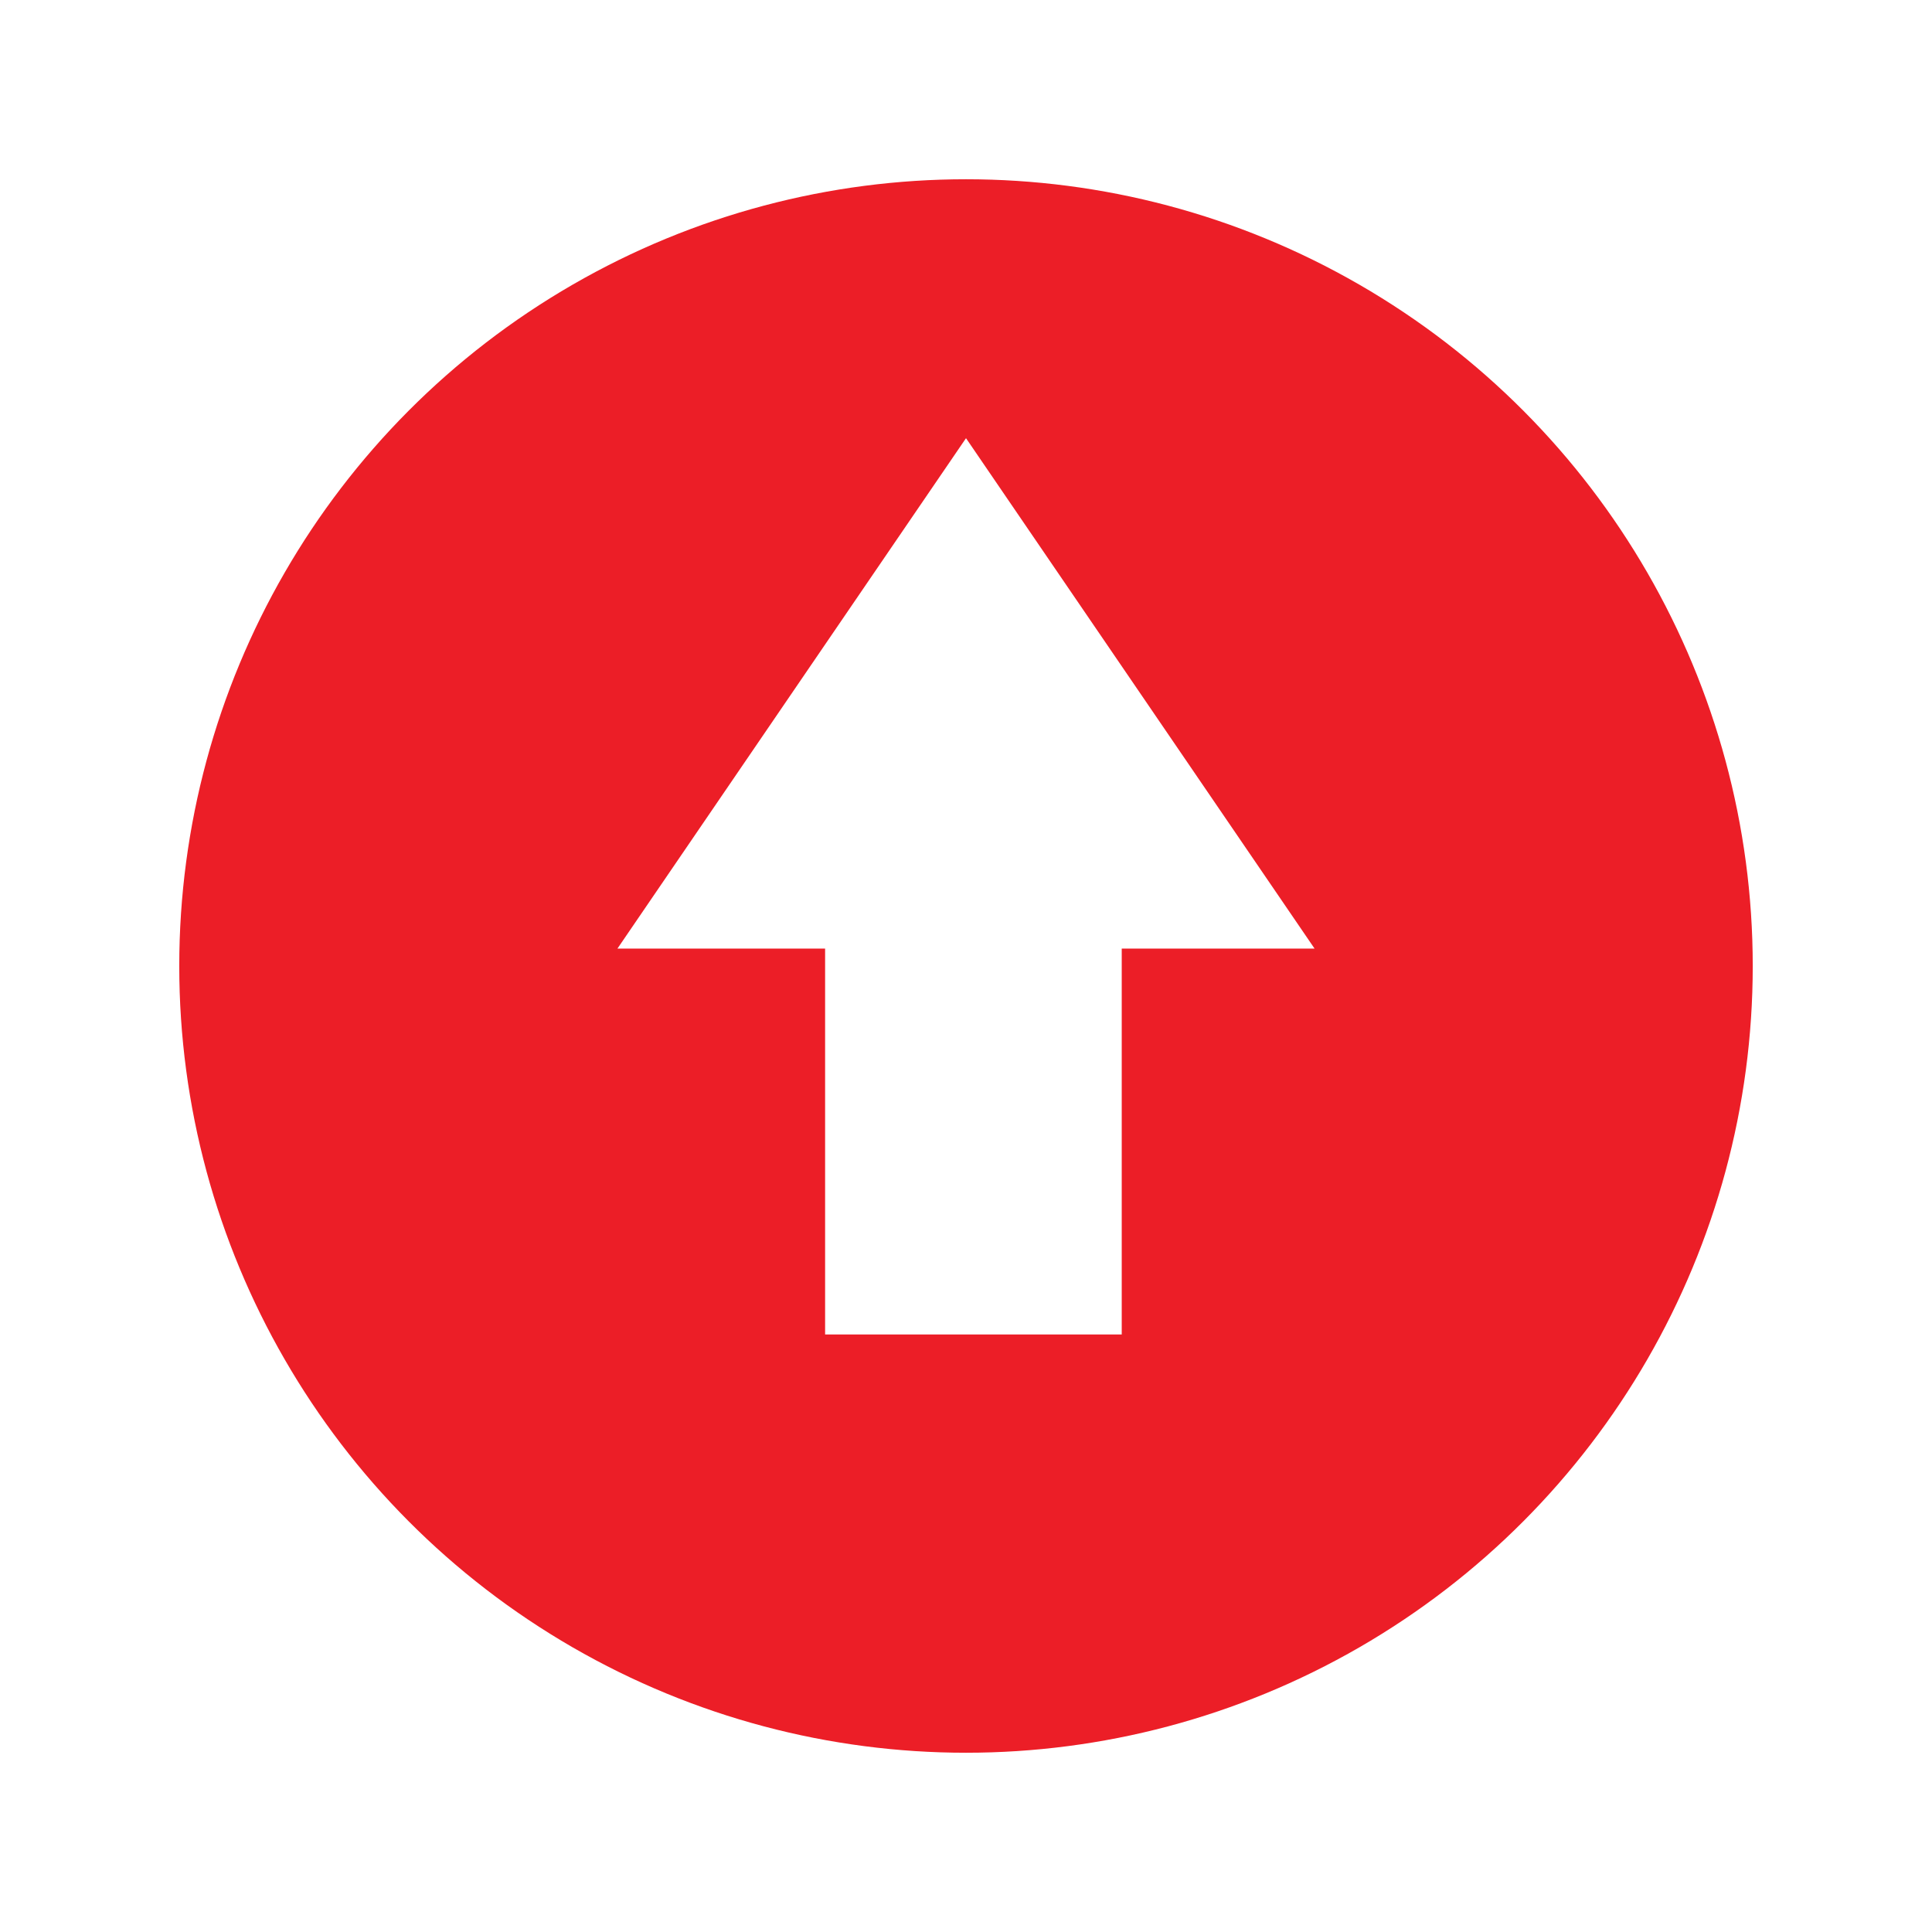 <svg xmlns="http://www.w3.org/2000/svg" xmlns:xlink="http://www.w3.org/1999/xlink" width="97" height="97" viewBox="0 0 97 97">
  <defs>
    <filter id="Elipse_8" x="0" y="0" width="97" height="97" filterUnits="userSpaceOnUse">
      <feOffset dy="3" input="SourceAlpha"/>
      <feGaussianBlur stdDeviation="3" result="blur"/>
      <feFlood flood-opacity="0.161"/>
      <feComposite operator="in" in2="blur"/>
      <feComposite in="SourceGraphic"/>
    </filter>
  </defs>
  <g id="Grupo_739" data-name="Grupo 739" transform="translate(-1681 -1594)">
    <g transform="matrix(1, 0, 0, 1, 1681, 1594)" filter="url(#Elipse_8)">
      <circle id="Elipse_8-2" data-name="Elipse 8" cx="39.5" cy="39.5" r="39.5" transform="translate(9 6)" fill="#ec1e27"/>
    </g>
    <path id="União_1" data-name="União 1" d="M10.426,45V25.625H0L17.5,0,35,25.625H25.319V45Z" transform="translate(1712 1616)" fill="#fff"/>
  </g>
</svg>
